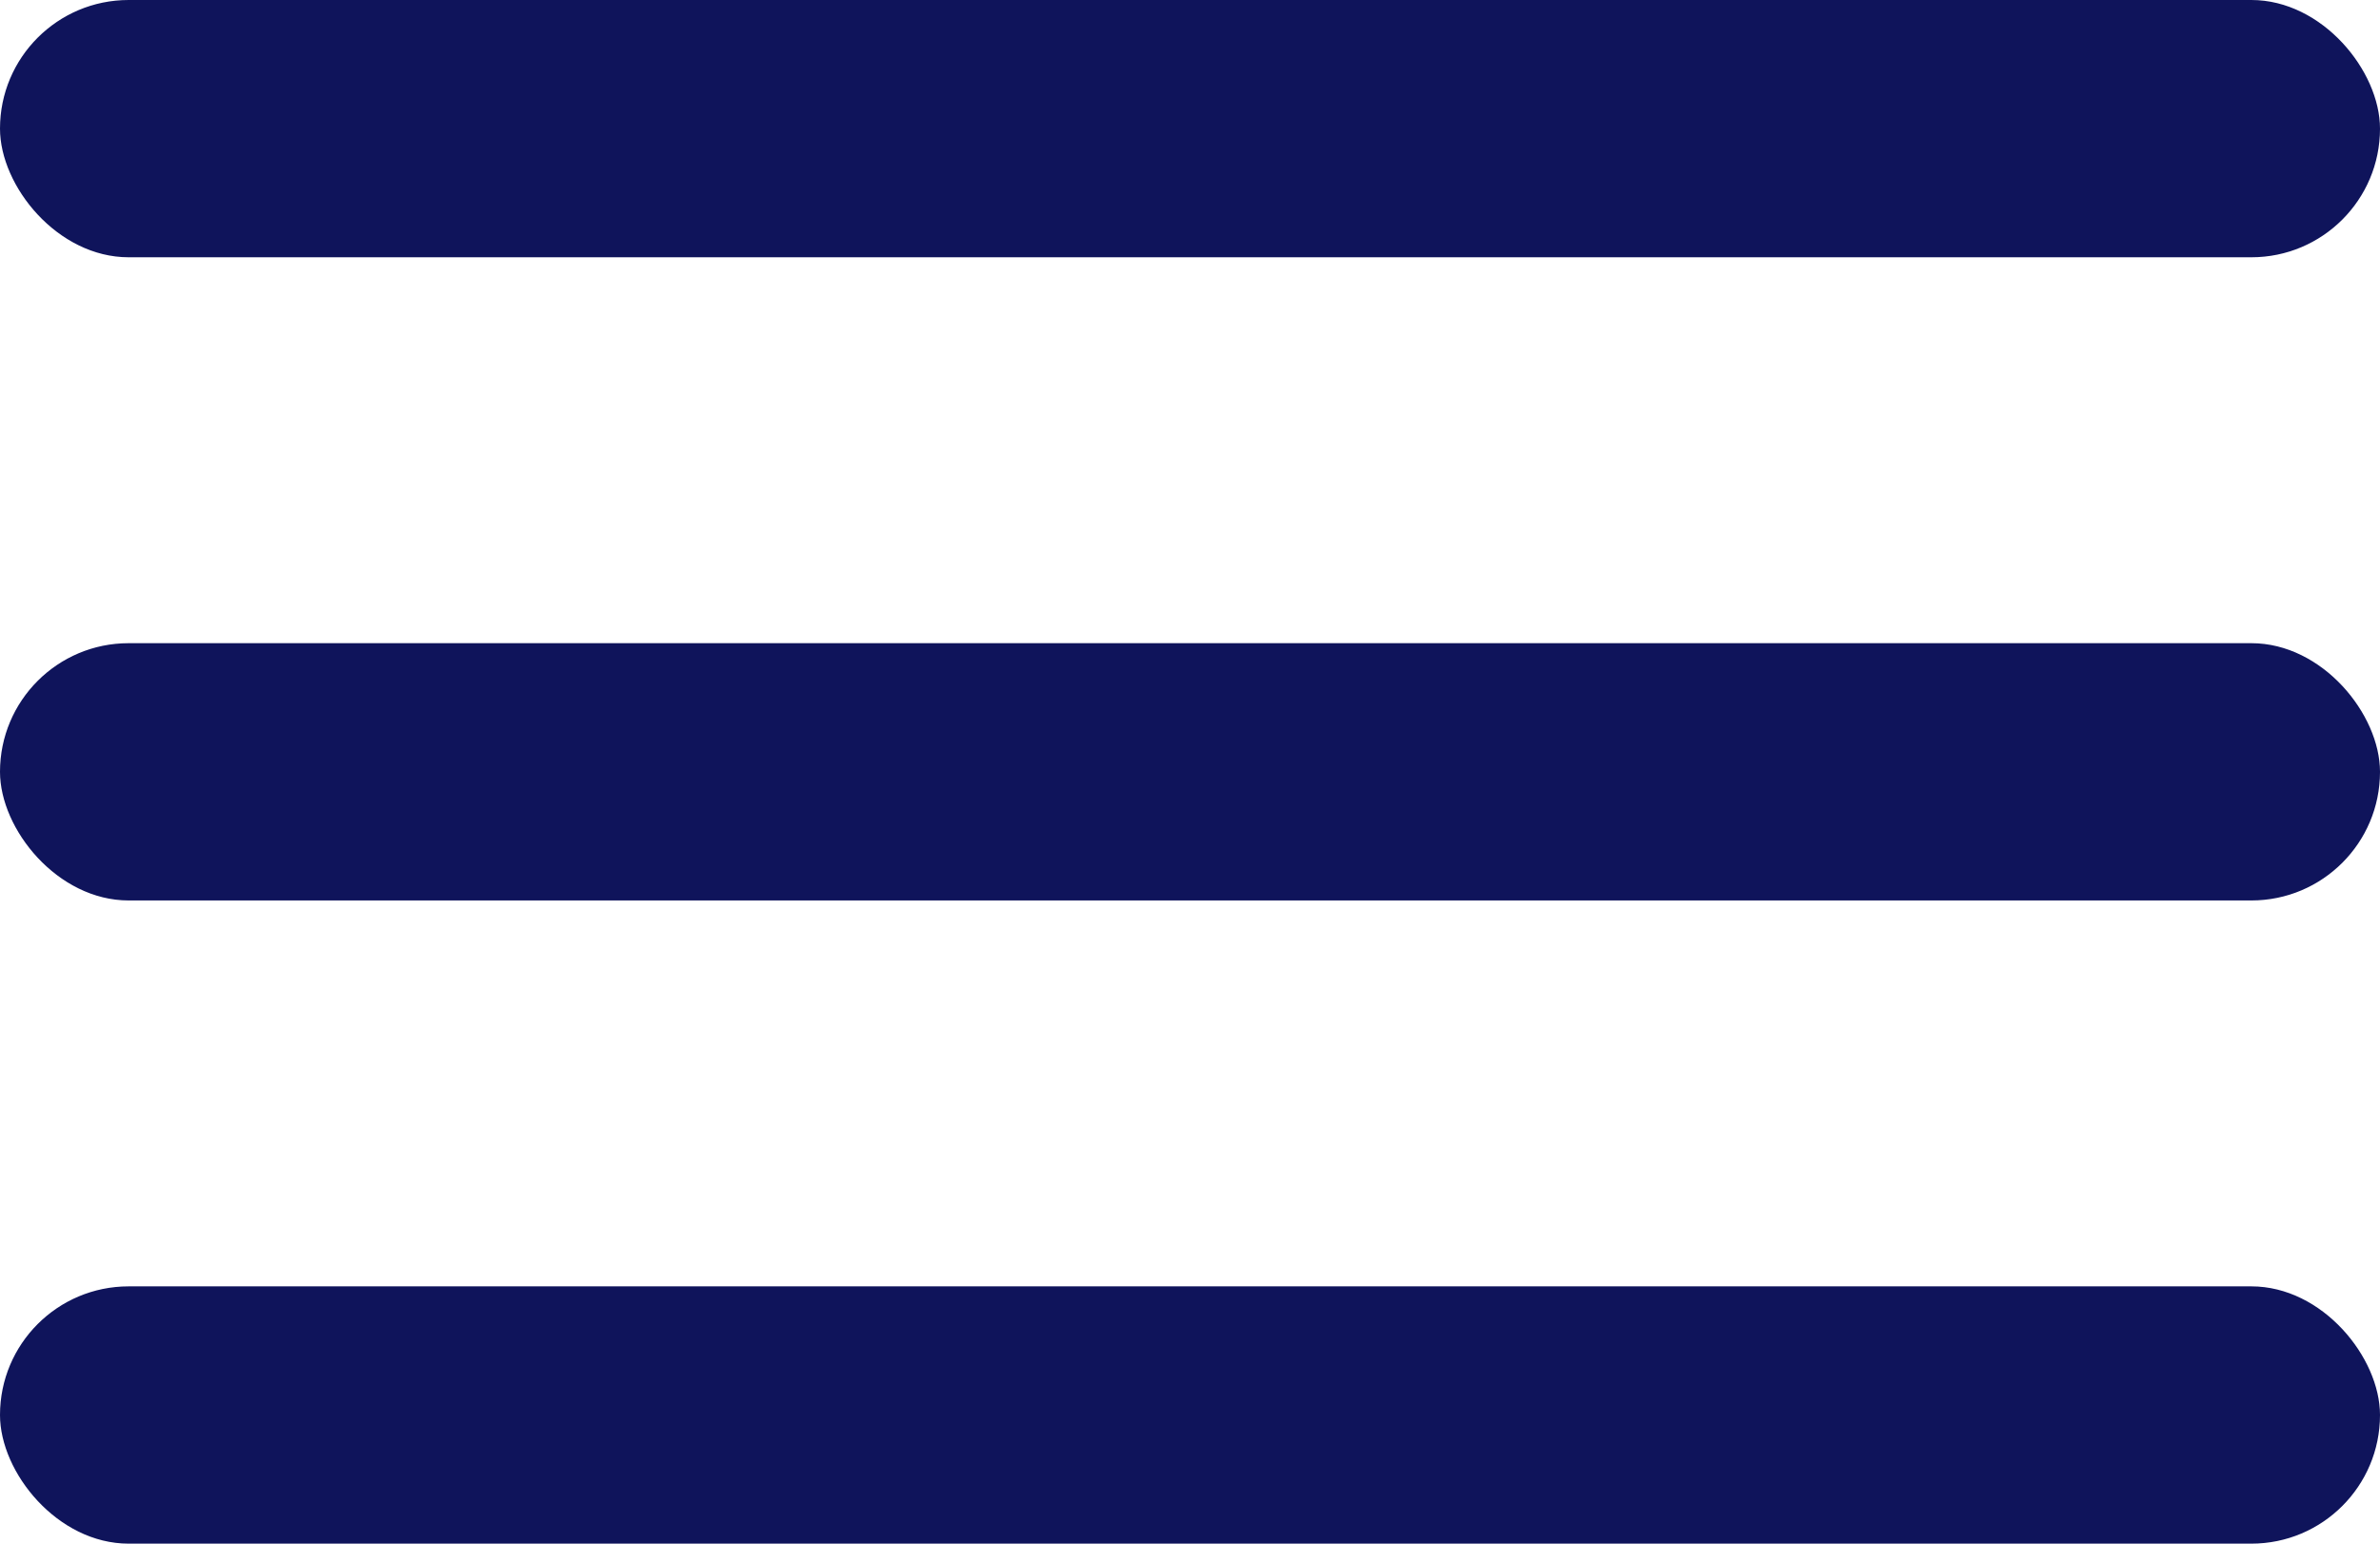 <svg width="37" height="24" viewBox="0 0 37 24" fill="none" xmlns="http://www.w3.org/2000/svg">
<rect width="37" height="4" rx="2" fill="#0F145B"/>
<rect y="10" width="37" height="4" rx="2" fill="#0F145B"/>
<rect y="20" width="37" height="4" rx="2" fill="#0F145B"/>
</svg>
